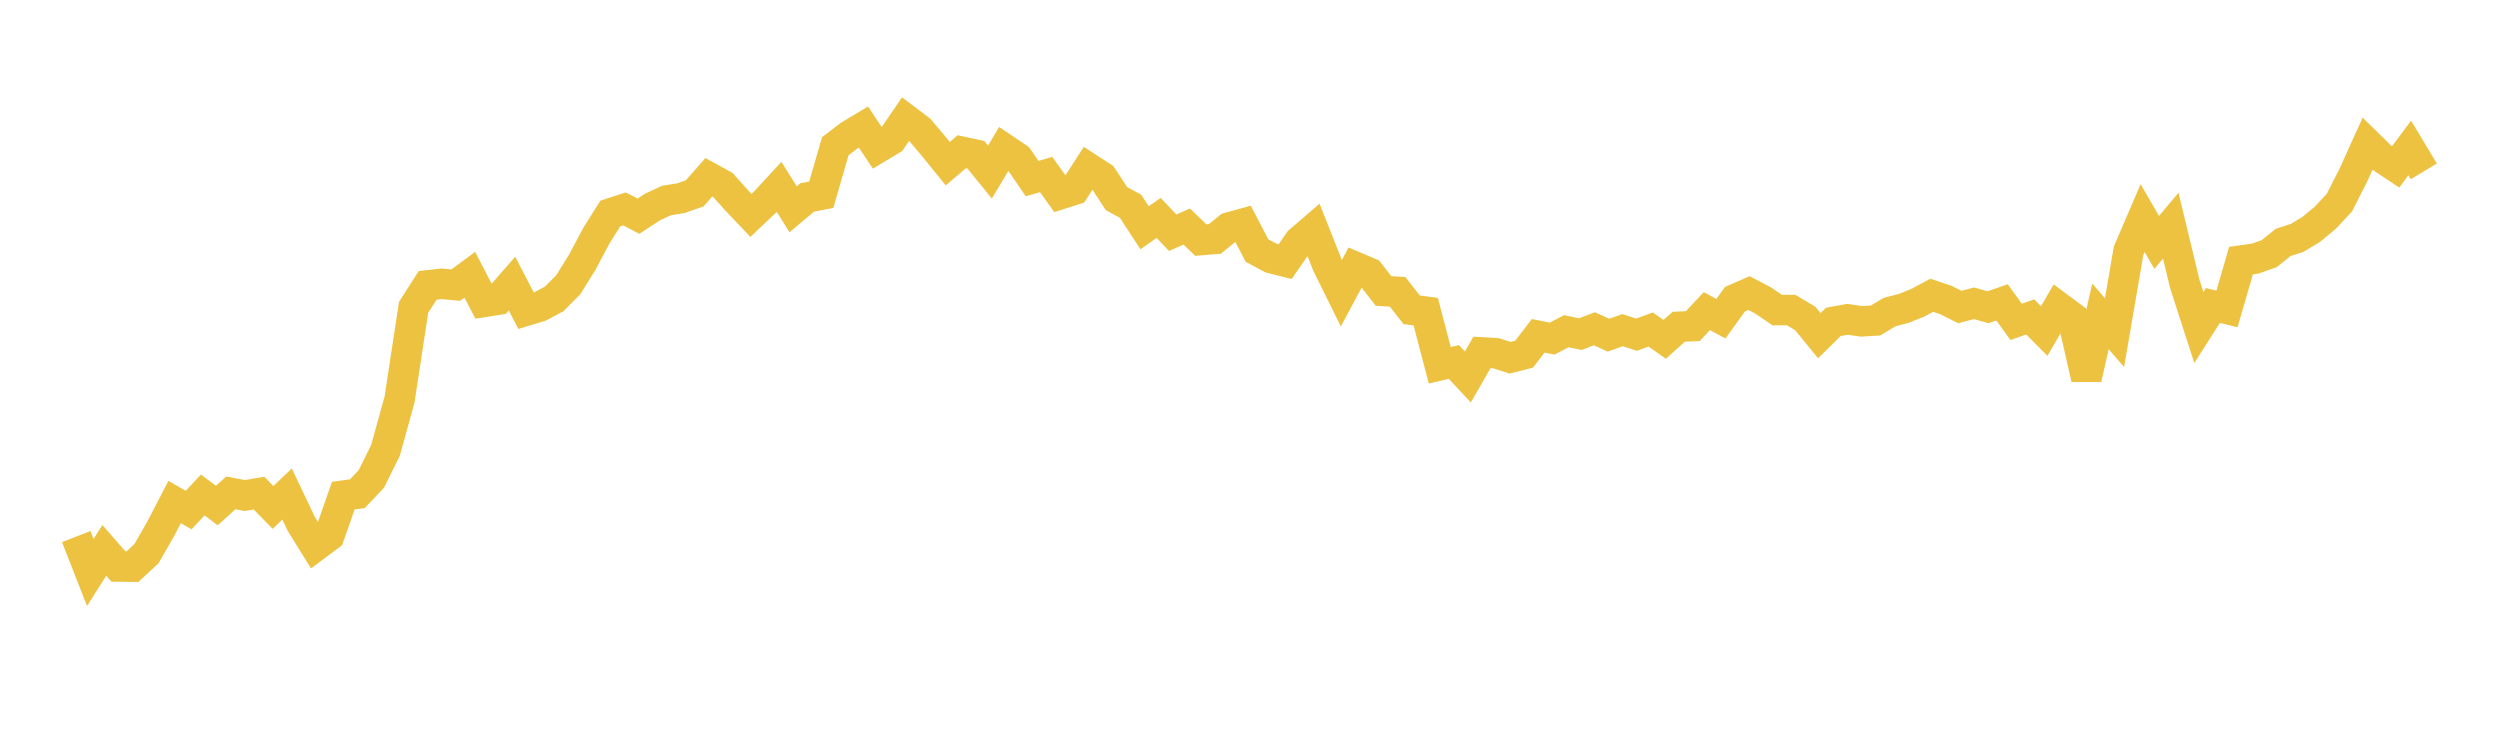 <svg width="164" height="48" xmlns="http://www.w3.org/2000/svg" xmlns:xlink="http://www.w3.org/1999/xlink"><path fill="none" stroke="rgb(237,194,64)" stroke-width="2" d="M5,35.198L5.922,37.554L6.844,36.106L7.766,37.164L8.689,37.174L9.611,36.318L10.533,34.709L11.455,32.932L12.377,33.461L13.299,32.469L14.222,33.164L15.144,32.331L16.066,32.506L16.988,32.347L17.91,33.288L18.832,32.408L19.754,34.35L20.677,35.836L21.599,35.147L22.521,32.514L23.443,32.387L24.365,31.411L25.287,29.549L26.21,26.212L27.132,20.16L28.054,18.721L28.976,18.618L29.898,18.704L30.82,18.023L31.743,19.807L32.665,19.661L33.587,18.603L34.509,20.382L35.431,20.104L36.353,19.61L37.275,18.684L38.198,17.2L39.12,15.462L40.042,13.999L40.964,13.703L41.886,14.181L42.808,13.578L43.731,13.149L44.653,13.006L45.575,12.684L46.497,11.628L47.419,12.134L48.341,13.159L49.263,14.129L50.186,13.256L51.108,12.257L52.03,13.73L52.952,12.953L53.874,12.776L54.796,9.594L55.719,8.887L56.641,8.333L57.563,9.715L58.485,9.161L59.407,7.814L60.329,8.508L61.251,9.599L62.174,10.738L63.096,9.953L64.018,10.154L64.94,11.287L65.862,9.748L66.784,10.367L67.707,11.715L68.629,11.449L69.551,12.742L70.473,12.448L71.395,11.018L72.317,11.617L73.24,13.027L74.162,13.53L75.084,14.94L76.006,14.295L76.928,15.266L77.85,14.862L78.772,15.75L79.695,15.673L80.617,14.925L81.539,14.671L82.461,16.438L83.383,16.932L84.305,17.164L85.228,15.831L86.15,15.036L87.072,17.367L87.994,19.231L88.916,17.512L89.838,17.901L90.76,19.089L91.683,19.143L92.605,20.323L93.527,20.443L94.449,23.962L95.371,23.744L96.293,24.73L97.216,23.119L98.138,23.173L99.06,23.467L99.982,23.234L100.904,22.03L101.826,22.212L102.749,21.725L103.671,21.92L104.593,21.566L105.515,21.988L106.437,21.659L107.359,21.955L108.281,21.616L109.204,22.26L110.126,21.436L111.048,21.393L111.97,20.408L112.892,20.907L113.814,19.627L114.737,19.226L115.659,19.709L116.581,20.34L117.503,20.339L118.425,20.891L119.347,22.02L120.269,21.114L121.192,20.948L122.114,21.079L123.036,21.024L123.958,20.472L124.88,20.233L125.802,19.864L126.725,19.369L127.647,19.68L128.569,20.141L129.491,19.894L130.413,20.155L131.335,19.835L132.257,21.114L133.18,20.79L134.102,21.715L135.024,20.125L135.946,20.809L136.868,24.839L137.79,20.753L138.713,21.822L139.635,16.45L140.557,14.306L141.479,15.903L142.401,14.804L143.323,18.629L144.246,21.486L145.168,20.038L146.09,20.266L147.012,17.093L147.934,16.966L148.856,16.642L149.778,15.901L150.701,15.603L151.623,15.044L152.545,14.279L153.467,13.289L154.389,11.471L155.311,9.431L156.234,10.335L157.156,10.947L158.078,9.708L159,11.243"></path></svg>